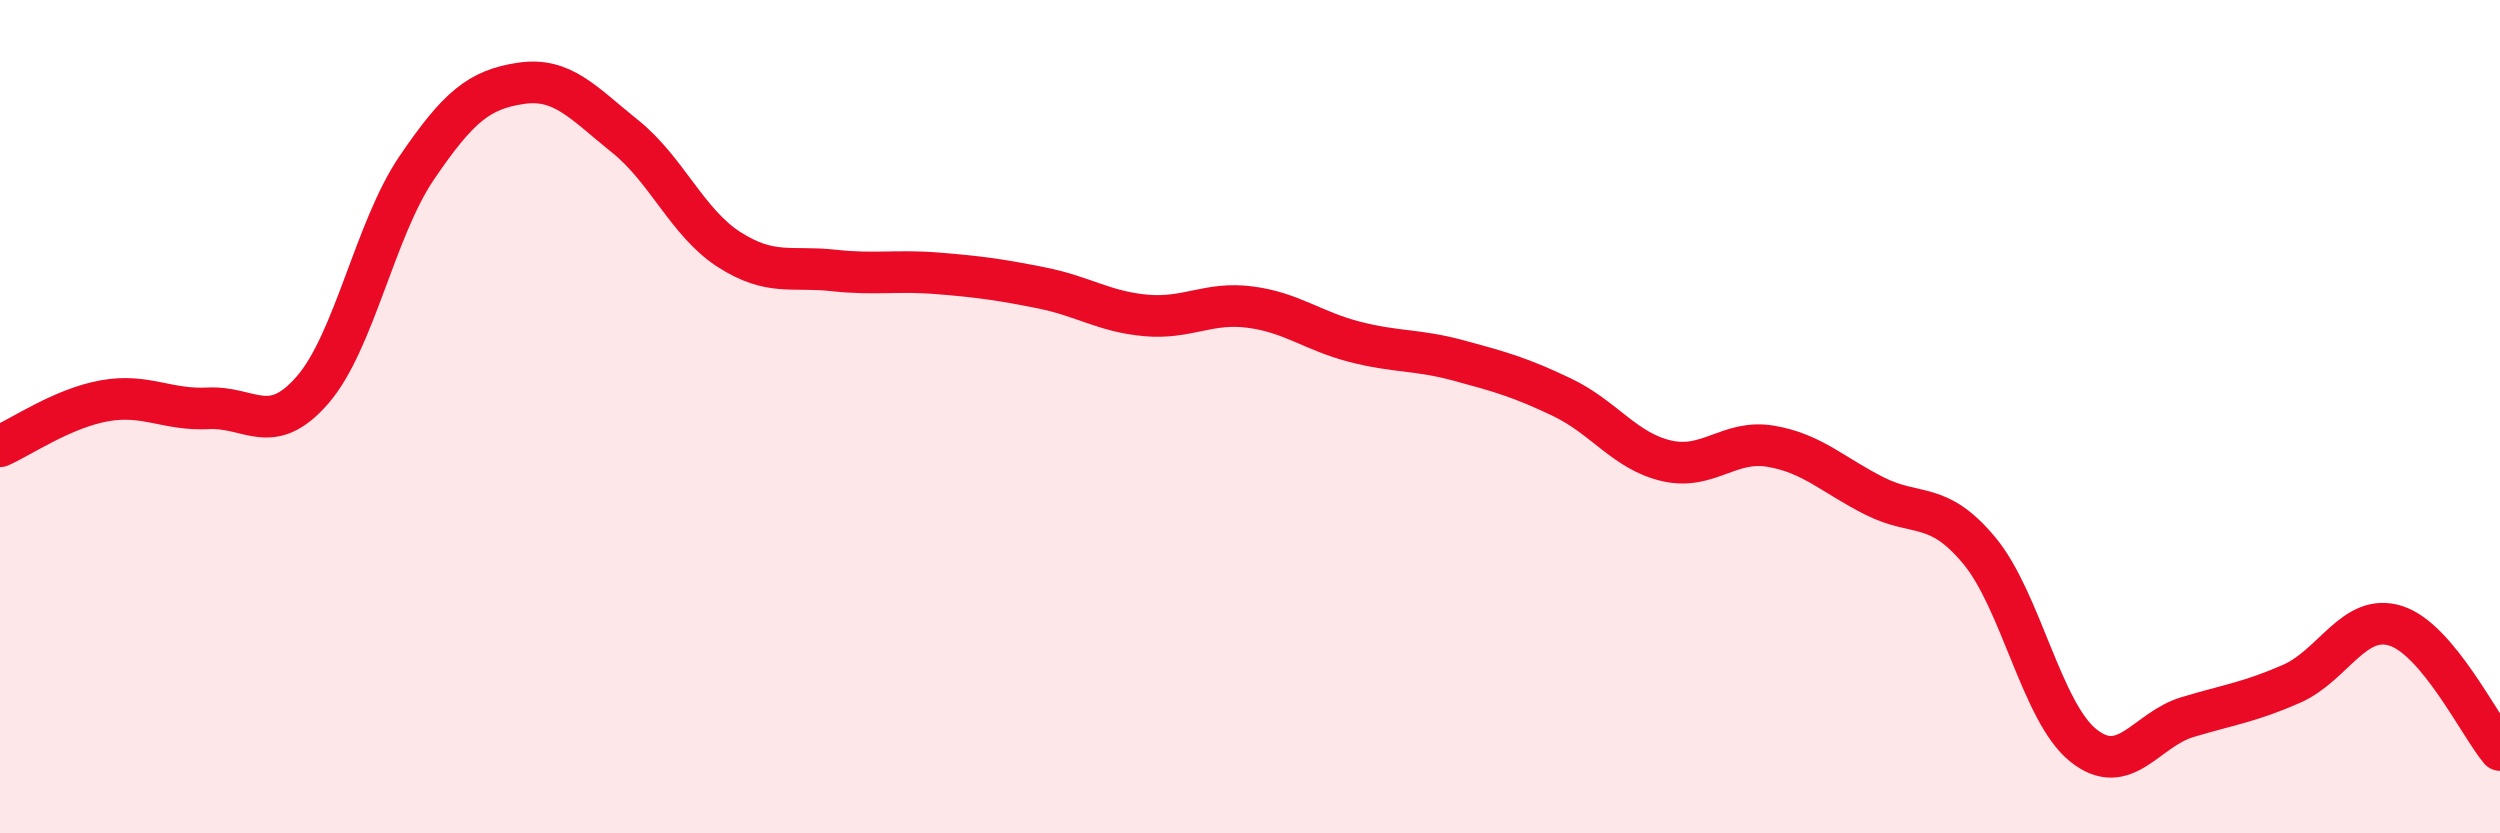 
    <svg width="60" height="20" viewBox="0 0 60 20" xmlns="http://www.w3.org/2000/svg">
      <path
        d="M 0,10.71 C 0.5,10.49 1.5,9.8 2.5,9.62 C 3.5,9.44 4,9.85 5,9.8 C 6,9.75 6.5,10.51 7.5,9.36 C 8.5,8.21 9,5.5 10,4.03 C 11,2.56 11.5,2.15 12.5,2 C 13.5,1.85 14,2.47 15,3.27 C 16,4.07 16.5,5.35 17.5,5.99 C 18.5,6.63 19,6.38 20,6.49 C 21,6.6 21.5,6.48 22.5,6.56 C 23.5,6.64 24,6.71 25,6.91 C 26,7.11 26.5,7.48 27.5,7.57 C 28.5,7.66 29,7.24 30,7.37 C 31,7.5 31.5,7.94 32.5,8.2 C 33.5,8.46 34,8.38 35,8.65 C 36,8.92 36.5,9.06 37.5,9.54 C 38.5,10.02 39,10.83 40,11.06 C 41,11.29 41.5,10.54 42.5,10.71 C 43.5,10.88 44,11.41 45,11.91 C 46,12.41 46.5,12.01 47.5,13.21 C 48.5,14.41 49,17.09 50,17.89 C 51,18.69 51.5,17.51 52.5,17.21 C 53.5,16.91 54,16.85 55,16.41 C 56,15.97 56.5,14.7 57.5,15.02 C 58.5,15.34 59.5,17.4 60,18L60 20L0 20Z"
        fill="#EB0A25"
        opacity="0.1"
        stroke-linecap="round"
        stroke-linejoin="round"
      />
      <path
        d="M 0,10.71 C 0.5,10.49 1.5,9.8 2.5,9.62 C 3.5,9.44 4,9.85 5,9.8 C 6,9.75 6.5,10.51 7.5,9.36 C 8.5,8.21 9,5.5 10,4.03 C 11,2.56 11.5,2.15 12.5,2 C 13.5,1.85 14,2.47 15,3.27 C 16,4.07 16.5,5.35 17.5,5.99 C 18.5,6.63 19,6.38 20,6.49 C 21,6.6 21.5,6.48 22.5,6.56 C 23.5,6.64 24,6.71 25,6.91 C 26,7.11 26.5,7.48 27.5,7.57 C 28.5,7.66 29,7.24 30,7.37 C 31,7.5 31.5,7.94 32.5,8.2 C 33.5,8.46 34,8.38 35,8.65 C 36,8.92 36.5,9.06 37.5,9.54 C 38.5,10.02 39,10.83 40,11.06 C 41,11.29 41.5,10.54 42.5,10.71 C 43.5,10.88 44,11.41 45,11.91 C 46,12.41 46.5,12.01 47.5,13.21 C 48.5,14.41 49,17.09 50,17.89 C 51,18.69 51.5,17.51 52.5,17.21 C 53.5,16.91 54,16.85 55,16.41 C 56,15.97 56.5,14.7 57.5,15.02 C 58.5,15.34 59.5,17.4 60,18"
        stroke="#EB0A25"
        stroke-width="1"
        fill="none"
        stroke-linecap="round"
        stroke-linejoin="round"
      />
    </svg>
  